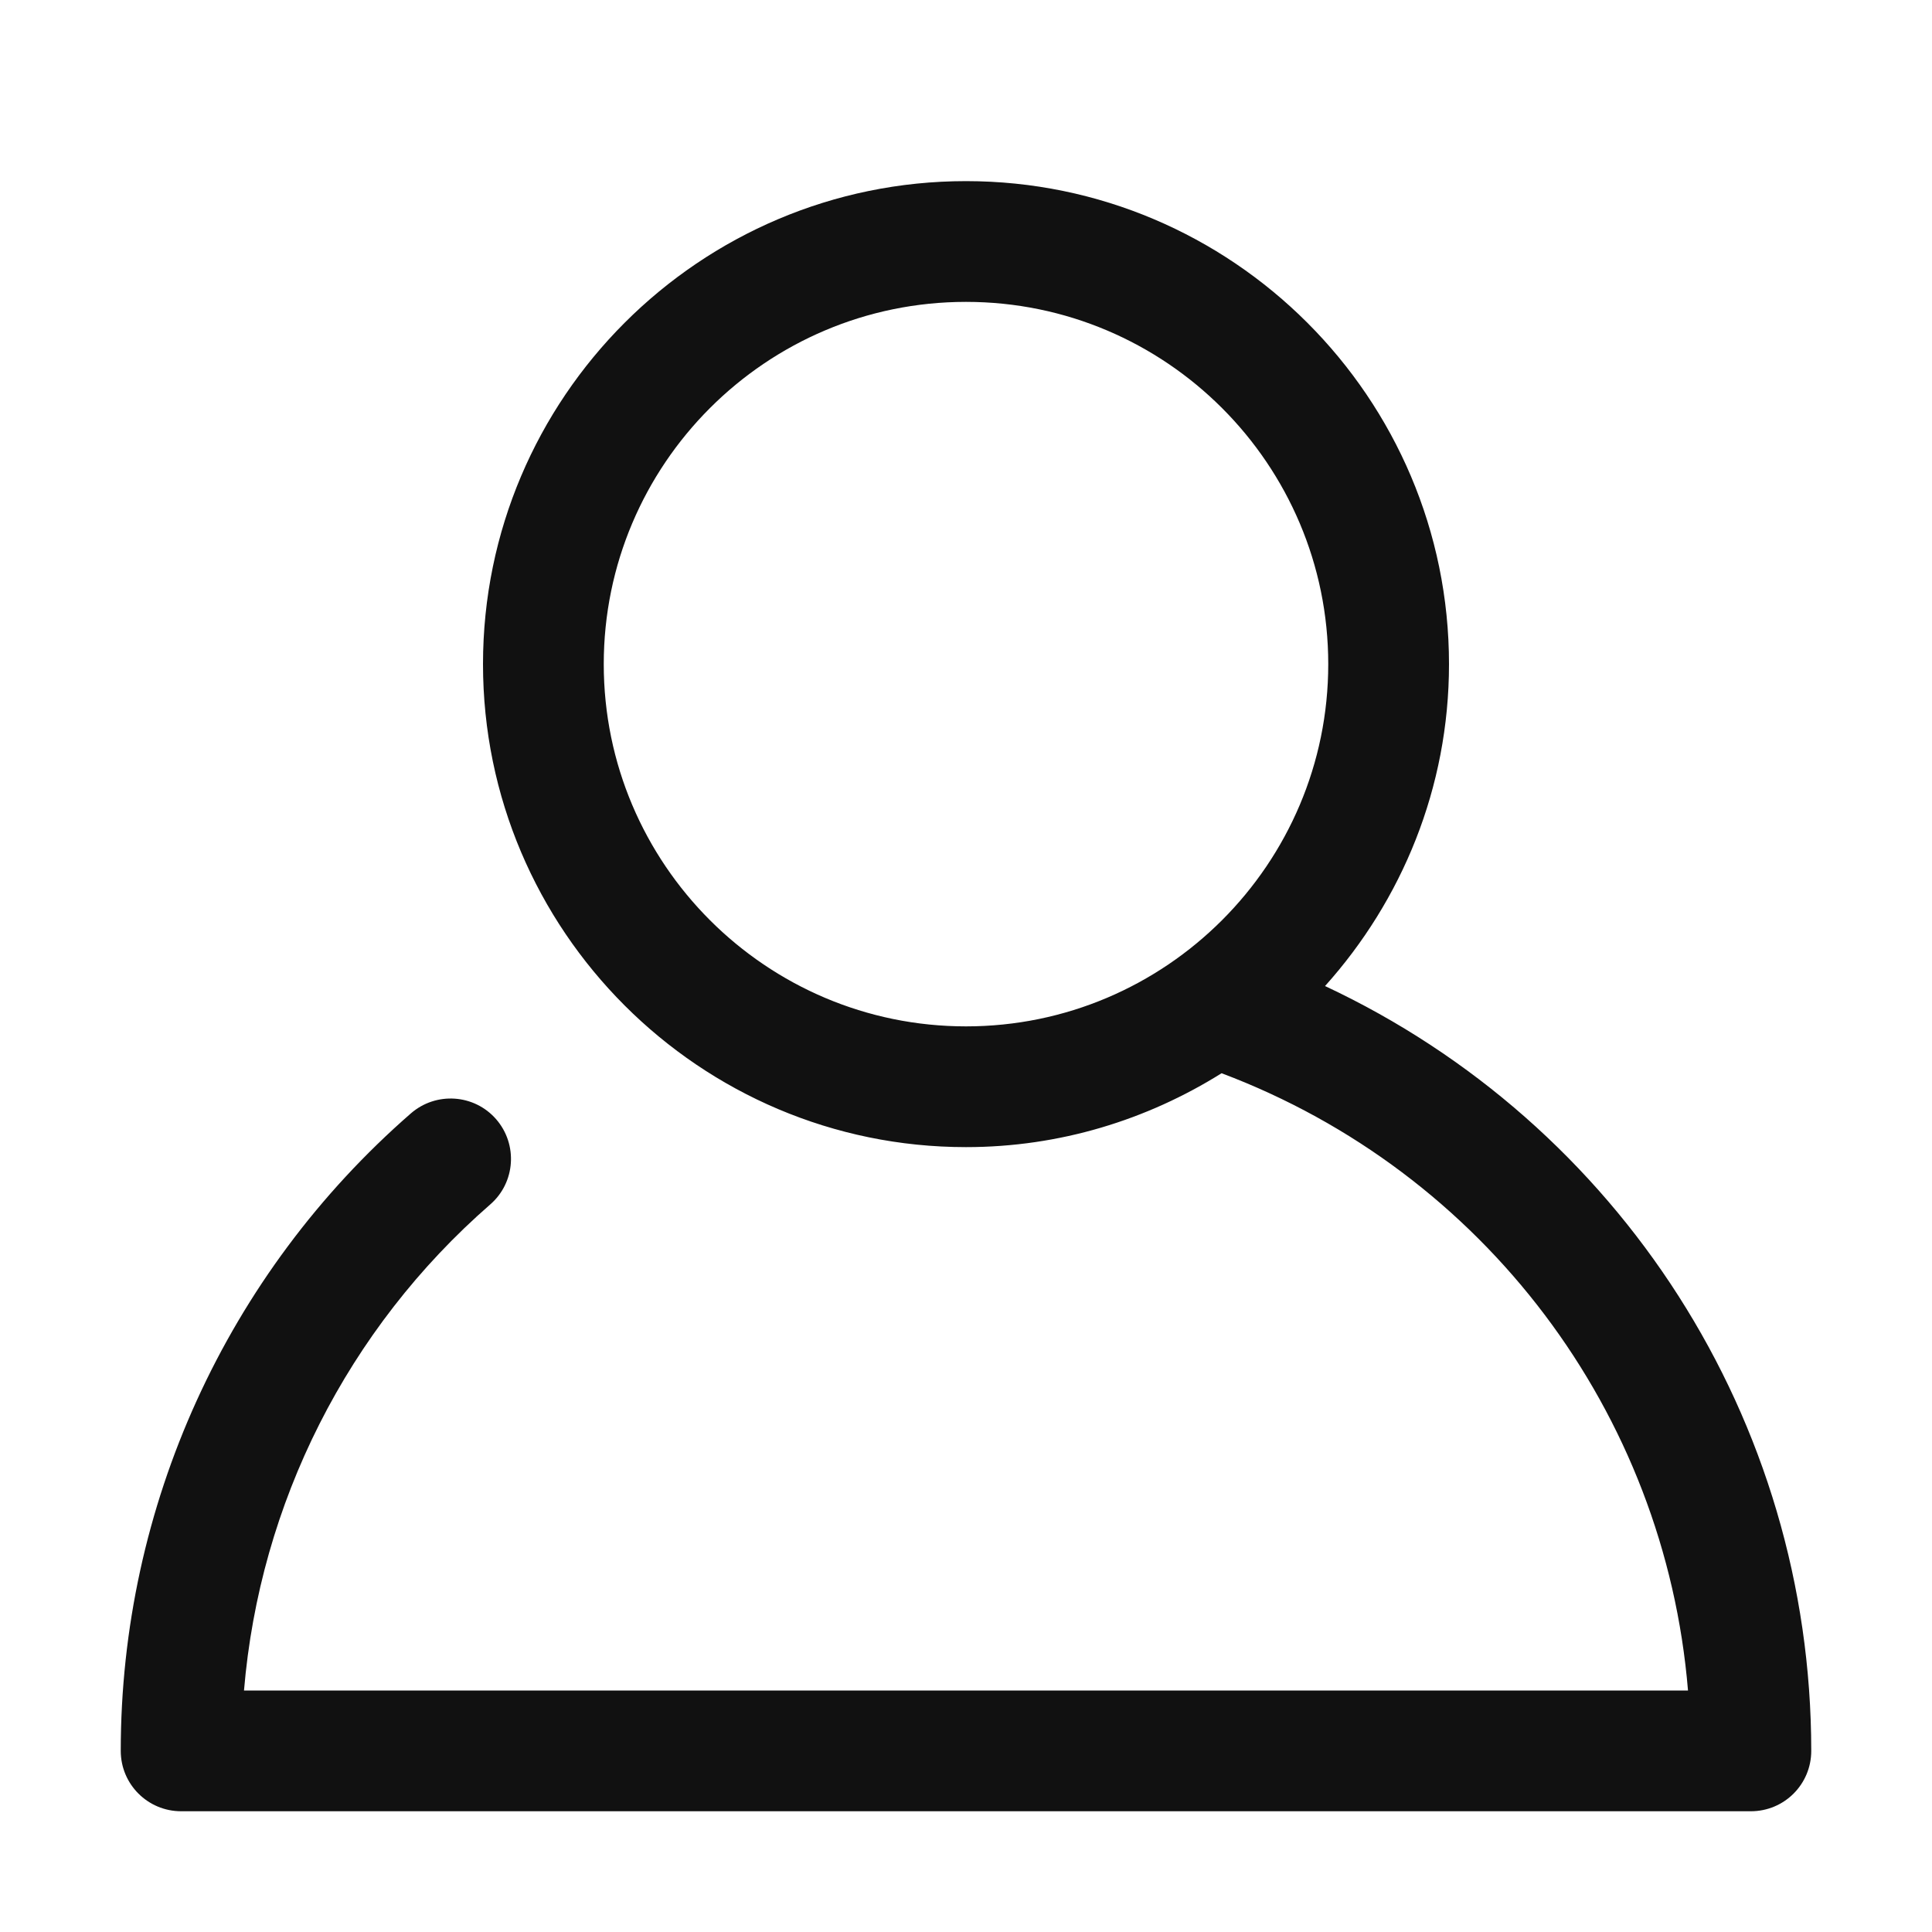 <svg width="24" height="24" viewBox="0 0 24 24" fill="none" xmlns="http://www.w3.org/2000/svg">
<g clip-path="url(#clip0_5_54)">
<path d="M16.46 12.249C17.414 11.186 18 9.787 18 8.25C18 4.942 15.308 2.25 12 2.25C8.692 2.25 6 4.942 6 8.25C6 11.558 8.692 14.25 12 14.25C13.166 14.25 14.252 13.91 15.175 13.332C18.437 14.561 20.683 17.547 20.969 21H3.031C3.226 18.676 4.316 16.508 6.09 14.962C6.403 14.69 6.435 14.216 6.163 13.903C5.891 13.591 5.417 13.559 5.104 13.831C2.813 15.827 1.5 18.713 1.5 21.75C1.5 22.165 1.836 22.5 2.25 22.5H21.75C22.165 22.5 22.5 22.165 22.5 21.75C22.5 17.636 20.115 13.961 16.46 12.249ZM7.5 8.25C7.5 5.768 9.518 3.75 12 3.75C14.482 3.75 16.5 5.768 16.5 8.25C16.5 10.732 14.482 12.75 12 12.75C9.518 12.75 7.5 10.732 7.5 8.25Z" fill="#111111"/>
</g>
<defs>
<clipPath id="clip0_5_54">
<rect width="24" height="24" fill="white"/>
</clipPath>
</defs>
</svg>
